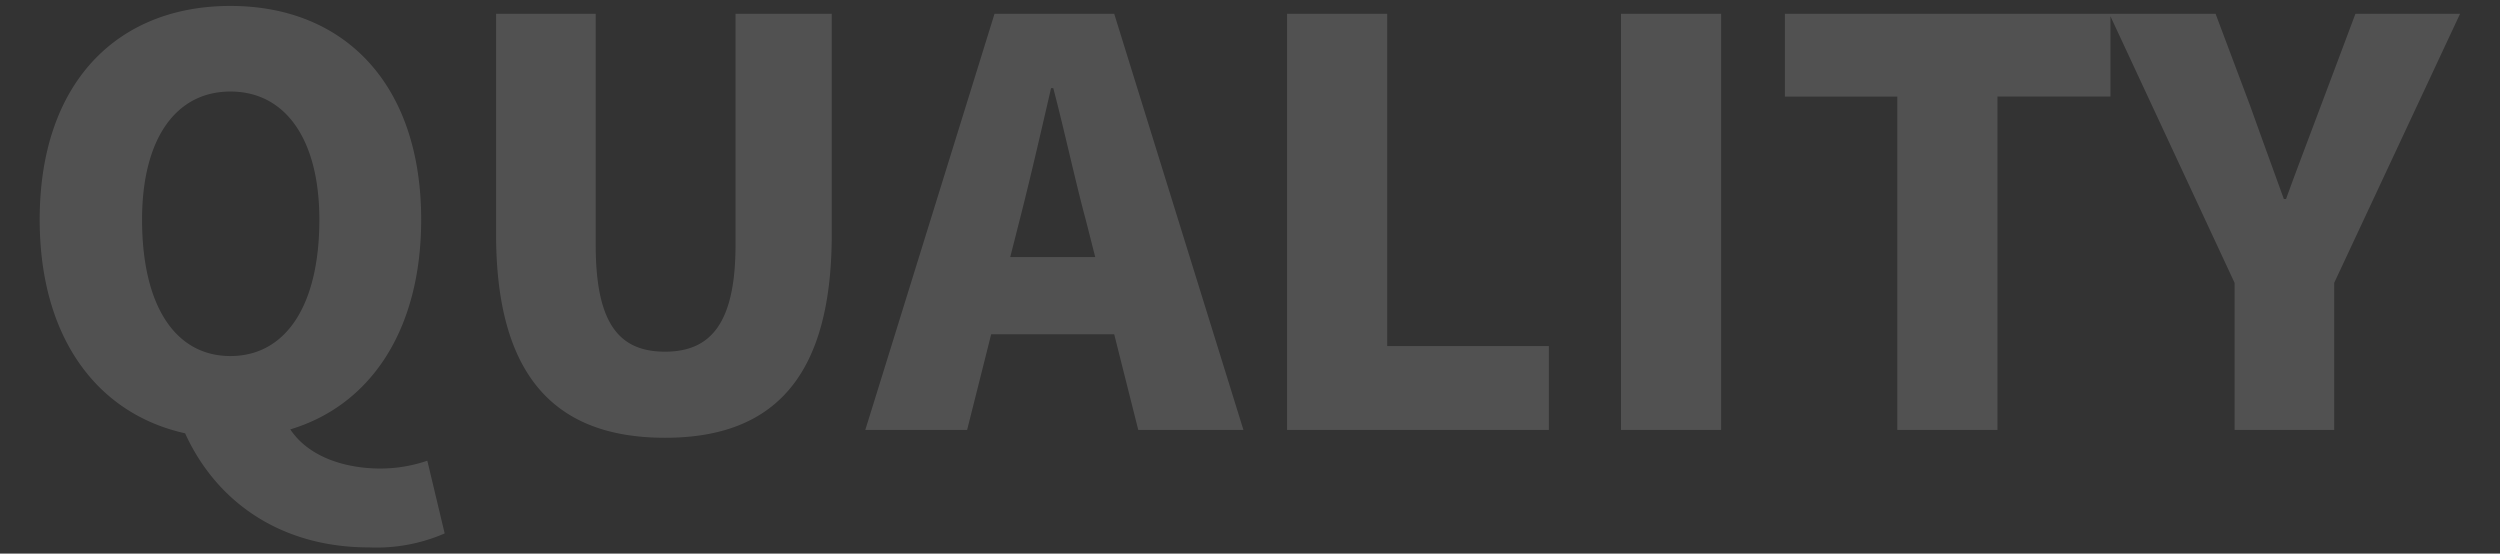 <svg xmlns:inkscape="http://www.inkscape.org/namespaces/inkscape" xmlns:sodipodi="http://sodipodi.sourceforge.net/DTD/sodipodi-0.dtd" xmlns="http://www.w3.org/2000/svg" xmlns:svg="http://www.w3.org/2000/svg" width="140" height="31" viewBox="0 0 140 31" id="svg9" sodipodi:docname="advantage_word_4_mod.svg" inkscape:version="1.1.1 (3bf5ae0d25, 2021-09-20, custom)"><rect x="0" y="0" width="140" height="31" fill="#333333" stroke="none"/><defs id="defs5"><clipPath id="clip-advantage_word_4"><rect width="309" height="64" id="rect2" x="0" y="0"></rect></clipPath></defs><g id="advantage_word_4" clip-path="url(#clip-advantage_word_4)" transform="matrix(0.764,0,0,0.764,-48.202,-11.891)"><path id="&#x8DEF;&#x5F84;_1098" data-name="&#x8DEF;&#x5F84; 1098" d="m -79.929,-15.416 c 0,-5.9 2.46,-9.389 6.478,-9.389 4.018,0 6.519,3.485 6.519,9.389 0,6.355 -2.5,10 -6.519,10 -4.019,0 -6.478,-3.645 -6.478,-10 z M -59.02,2.255 a 10.6,10.6 0 0 1 -3.444,0.574 c -2.46,0 -5.207,-0.779 -6.6,-2.87 5.864,-1.759 9.594,-7.259 9.594,-15.375 0,-9.963 -5.658,-15.662 -13.981,-15.662 -8.323,0 -13.981,5.658 -13.981,15.662 0,8.61 4.182,14.227 10.66,15.662 2.214,4.879 6.847,8.364 13.489,8.364 a 12.506,12.506 0 0 0 5.535,-1.025 z m 17.426,-1.681 c 8.118,0 12.218,-4.633 12.218,-14.924 V -30.5 h -7.052 v 16.933 c 0,5.781 -1.845,7.831 -5.166,7.831 -3.362,0 -5.084,-2.05 -5.084,-7.831 V -30.5 h -7.3 v 16.15 c 0.002,10.291 4.225,14.924 12.384,14.924 z m 25.3,-13.243 0.656,-2.583 c 0.779,-3.034 1.6,-6.6 2.337,-9.8 h 0.164 c 0.82,3.116 1.6,6.765 2.419,9.8 l 0.656,2.583 z M -6.908,0 H 0.8 l -9.471,-30.5 h -8.774 L -26.916,0 h 7.462 l 1.763,-7.011 h 9.02 z M 4,0 H 23.186 V -6.15 H 11.337 V -30.5 H 4 Z m 24.475,0 h 7.339 v -30.5 h -7.339 z m 20.254,0 h 7.339 V -24.436 H 64.35 V -30.5 H 40.488 v 6.068 h 8.241 z m 24.723,0 h 7.3 V -10.783 L 89.975,-30.5 h -7.667 l -2.542,6.765 c -0.861,2.3 -1.681,4.428 -2.542,6.806 H 77.06 c -0.861,-2.378 -1.64,-4.51 -2.46,-6.806 L 72.058,-30.5 h -7.79 l 9.184,19.721 z" transform="translate(153.433,47.078)" fill="#ffffff" opacity="0.151"></path></g></svg>
